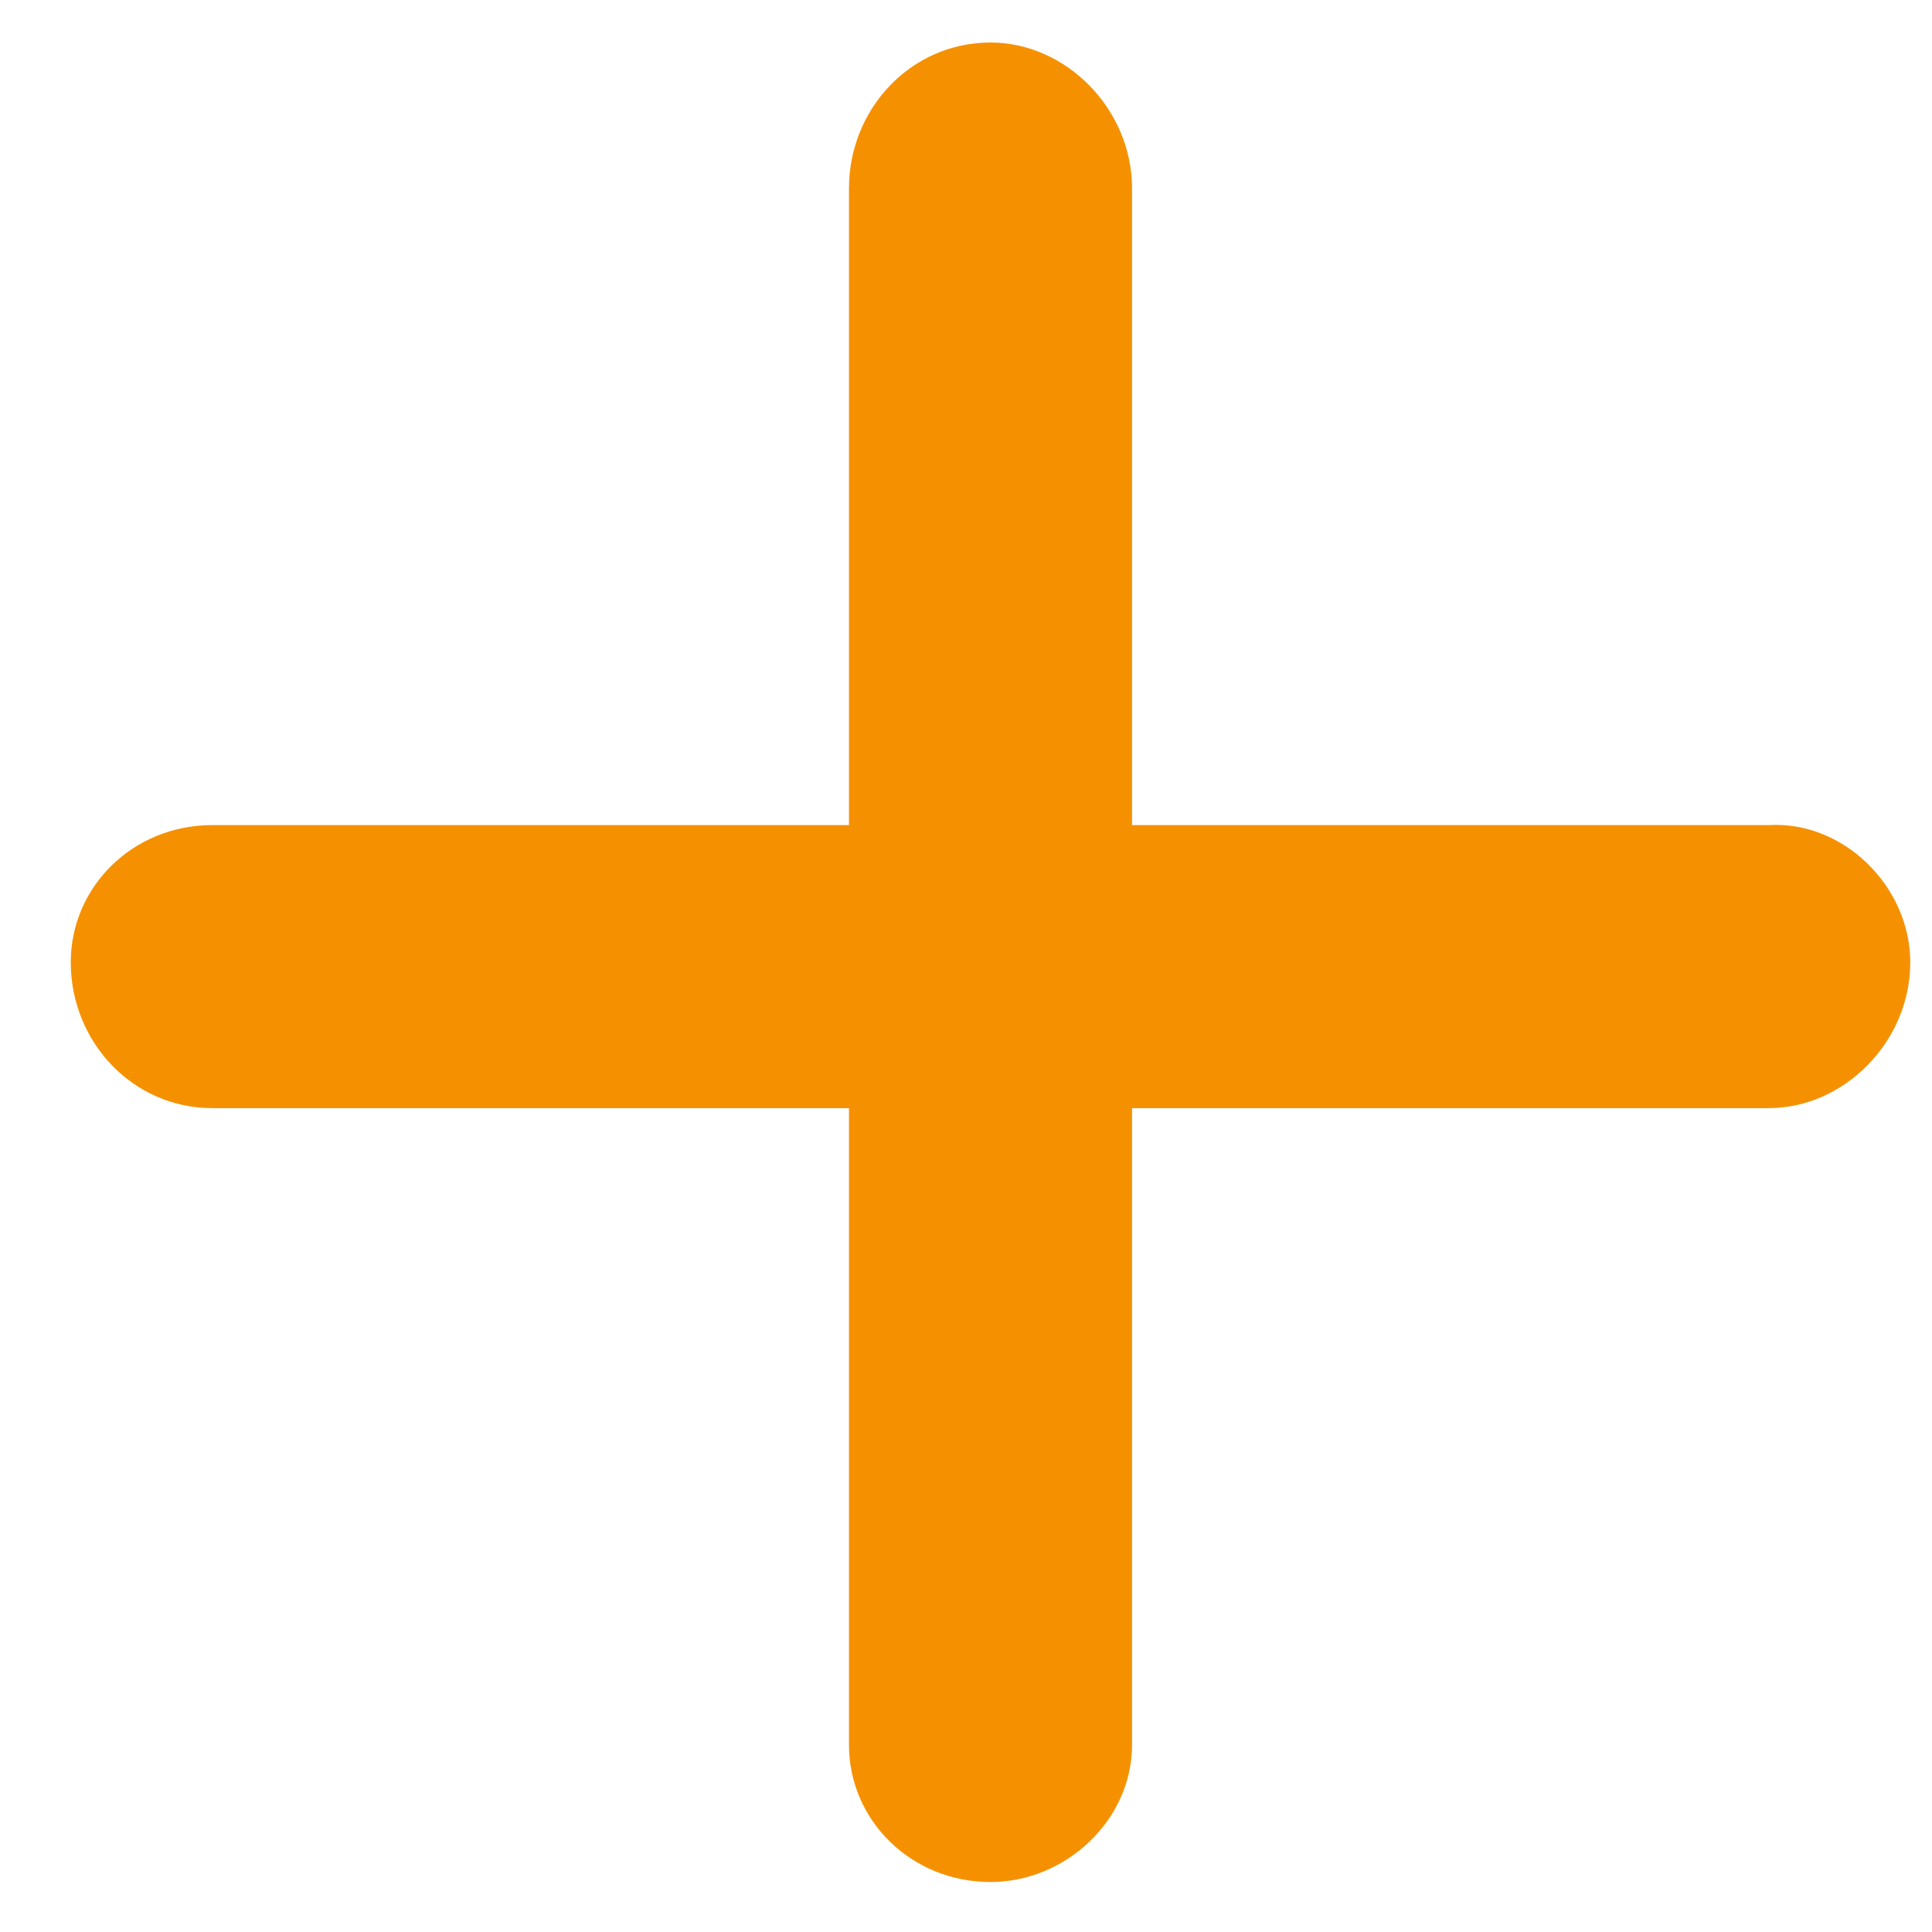 <svg width="16" height="16" viewBox="0 0 16 16" fill="none" xmlns="http://www.w3.org/2000/svg">
<path d="M15.82 7.969C15.82 8.628 15.271 9.177 14.648 9.177H9.375V14.451C9.375 15.073 8.826 15.586 8.203 15.586C7.544 15.586 7.031 15.073 7.031 14.451V9.177H1.758C1.099 9.177 0.586 8.628 0.586 7.969C0.586 7.346 1.099 6.833 1.758 6.833H7.031V1.56C7.031 0.901 7.544 0.352 8.203 0.352C8.826 0.352 9.375 0.901 9.375 1.56V6.833H14.648C15.271 6.797 15.82 7.346 15.82 7.969Z" fill="#F59100"/>
</svg>
